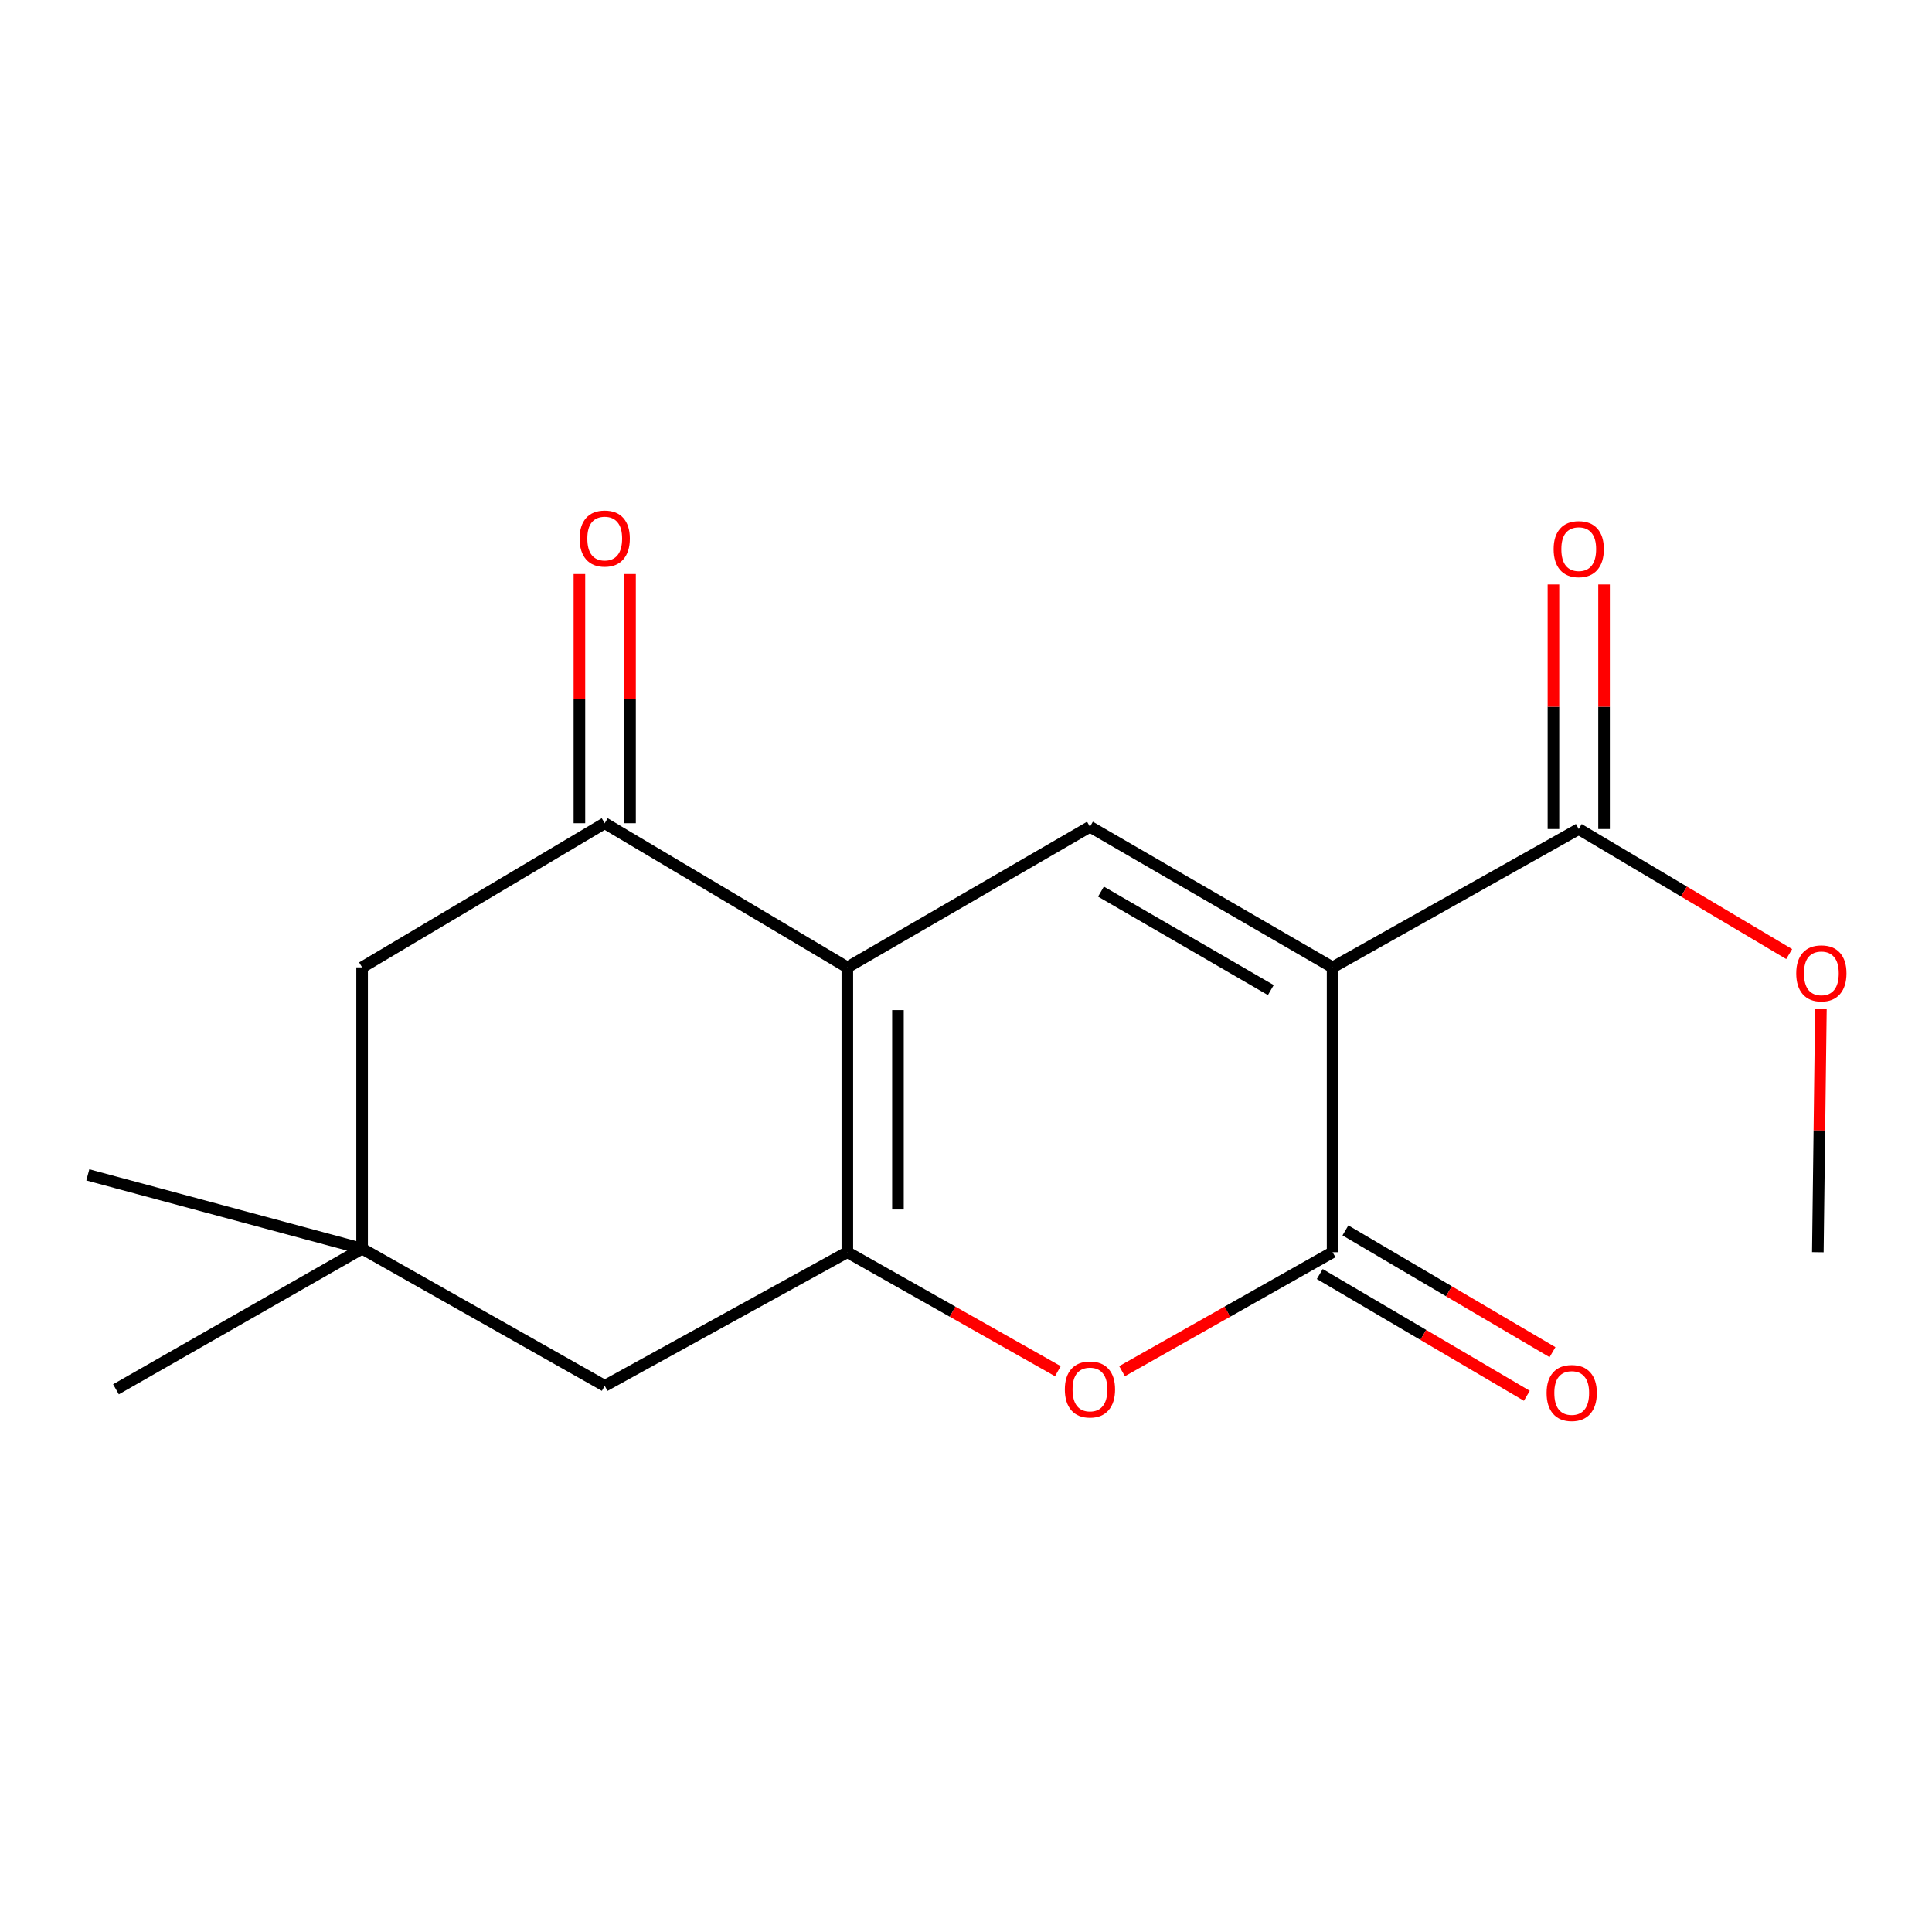 <?xml version='1.0' encoding='iso-8859-1'?>
<svg version='1.1' baseProfile='full'
              xmlns='http://www.w3.org/2000/svg'
                      xmlns:rdkit='http://www.rdkit.org/xml'
                      xmlns:xlink='http://www.w3.org/1999/xlink'
                  xml:space='preserve'
width='1000px' height='1000px' viewBox='0 0 1000 1000'>
<!-- END OF HEADER -->
<rect style='opacity:1.0;fill:#FFFFFF;stroke:none' width='1000' height='1000' x='0' y='0'> </rect>
<path class='bond-2' d='M 689.752,500.717 L 689.752,648.143' style='fill:none;fill-rule:evenodd;stroke:#000000;stroke-width:6px;stroke-linecap:butt;stroke-linejoin:miter;stroke-opacity:1' />
<path class='bond-3' d='M 689.752,500.717 L 564.159,427.914' style='fill:none;fill-rule:evenodd;stroke:#000000;stroke-width:6px;stroke-linecap:butt;stroke-linejoin:miter;stroke-opacity:1' />
<path class='bond-3' d='M 657.774,512.462 L 569.859,461.5' style='fill:none;fill-rule:evenodd;stroke:#000000;stroke-width:6px;stroke-linecap:butt;stroke-linejoin:miter;stroke-opacity:1' />
<path class='bond-6' d='M 689.752,500.717 L 817.15,429.107' style='fill:none;fill-rule:evenodd;stroke:#000000;stroke-width:6px;stroke-linecap:butt;stroke-linejoin:miter;stroke-opacity:1' />
<path class='bond-0' d='M 438.58,500.717 L 564.159,427.914' style='fill:none;fill-rule:evenodd;stroke:#000000;stroke-width:6px;stroke-linecap:butt;stroke-linejoin:miter;stroke-opacity:1' />
<path class='bond-1' d='M 438.58,500.717 L 438.58,648.143' style='fill:none;fill-rule:evenodd;stroke:#000000;stroke-width:6px;stroke-linecap:butt;stroke-linejoin:miter;stroke-opacity:1' />
<path class='bond-1' d='M 464.779,522.831 L 464.779,626.029' style='fill:none;fill-rule:evenodd;stroke:#000000;stroke-width:6px;stroke-linecap:butt;stroke-linejoin:miter;stroke-opacity:1' />
<path class='bond-5' d='M 438.58,500.717 L 313.001,426.094' style='fill:none;fill-rule:evenodd;stroke:#000000;stroke-width:6px;stroke-linecap:butt;stroke-linejoin:miter;stroke-opacity:1' />
<path class='bond-7' d='M 438.58,648.143 L 313.001,717.307' style='fill:none;fill-rule:evenodd;stroke:#000000;stroke-width:6px;stroke-linecap:butt;stroke-linejoin:miter;stroke-opacity:1' />
<path class='bond-17' d='M 438.58,648.143 L 493.066,678.935' style='fill:none;fill-rule:evenodd;stroke:#000000;stroke-width:6px;stroke-linecap:butt;stroke-linejoin:miter;stroke-opacity:1' />
<path class='bond-17' d='M 493.066,678.935 L 547.553,709.727' style='fill:none;fill-rule:evenodd;stroke:#FF0000;stroke-width:6px;stroke-linecap:butt;stroke-linejoin:miter;stroke-opacity:1' />
<path class='bond-4' d='M 689.752,648.143 L 635.259,678.935' style='fill:none;fill-rule:evenodd;stroke:#000000;stroke-width:6px;stroke-linecap:butt;stroke-linejoin:miter;stroke-opacity:1' />
<path class='bond-4' d='M 635.259,678.935 L 580.765,709.728' style='fill:none;fill-rule:evenodd;stroke:#FF0000;stroke-width:6px;stroke-linecap:butt;stroke-linejoin:miter;stroke-opacity:1' />
<path class='bond-10' d='M 683.111,659.434 L 736.696,690.95' style='fill:none;fill-rule:evenodd;stroke:#000000;stroke-width:6px;stroke-linecap:butt;stroke-linejoin:miter;stroke-opacity:1' />
<path class='bond-10' d='M 736.696,690.95 L 790.281,722.465' style='fill:none;fill-rule:evenodd;stroke:#FF0000;stroke-width:6px;stroke-linecap:butt;stroke-linejoin:miter;stroke-opacity:1' />
<path class='bond-10' d='M 696.393,636.851 L 749.978,668.367' style='fill:none;fill-rule:evenodd;stroke:#000000;stroke-width:6px;stroke-linecap:butt;stroke-linejoin:miter;stroke-opacity:1' />
<path class='bond-10' d='M 749.978,668.367 L 803.563,699.883' style='fill:none;fill-rule:evenodd;stroke:#FF0000;stroke-width:6px;stroke-linecap:butt;stroke-linejoin:miter;stroke-opacity:1' />
<path class='bond-9' d='M 313.001,426.094 L 187.422,500.717' style='fill:none;fill-rule:evenodd;stroke:#000000;stroke-width:6px;stroke-linecap:butt;stroke-linejoin:miter;stroke-opacity:1' />
<path class='bond-11' d='M 326.1,426.094 L 326.1,361.604' style='fill:none;fill-rule:evenodd;stroke:#000000;stroke-width:6px;stroke-linecap:butt;stroke-linejoin:miter;stroke-opacity:1' />
<path class='bond-11' d='M 326.1,361.604 L 326.1,297.115' style='fill:none;fill-rule:evenodd;stroke:#FF0000;stroke-width:6px;stroke-linecap:butt;stroke-linejoin:miter;stroke-opacity:1' />
<path class='bond-11' d='M 299.902,426.094 L 299.902,361.604' style='fill:none;fill-rule:evenodd;stroke:#000000;stroke-width:6px;stroke-linecap:butt;stroke-linejoin:miter;stroke-opacity:1' />
<path class='bond-11' d='M 299.902,361.604 L 299.902,297.115' style='fill:none;fill-rule:evenodd;stroke:#FF0000;stroke-width:6px;stroke-linecap:butt;stroke-linejoin:miter;stroke-opacity:1' />
<path class='bond-12' d='M 830.25,429.107 L 830.25,365.816' style='fill:none;fill-rule:evenodd;stroke:#000000;stroke-width:6px;stroke-linecap:butt;stroke-linejoin:miter;stroke-opacity:1' />
<path class='bond-12' d='M 830.25,365.816 L 830.25,302.526' style='fill:none;fill-rule:evenodd;stroke:#FF0000;stroke-width:6px;stroke-linecap:butt;stroke-linejoin:miter;stroke-opacity:1' />
<path class='bond-12' d='M 804.051,429.107 L 804.051,365.816' style='fill:none;fill-rule:evenodd;stroke:#000000;stroke-width:6px;stroke-linecap:butt;stroke-linejoin:miter;stroke-opacity:1' />
<path class='bond-12' d='M 804.051,365.816 L 804.051,302.526' style='fill:none;fill-rule:evenodd;stroke:#FF0000;stroke-width:6px;stroke-linecap:butt;stroke-linejoin:miter;stroke-opacity:1' />
<path class='bond-13' d='M 817.15,429.107 L 871.614,461.471' style='fill:none;fill-rule:evenodd;stroke:#000000;stroke-width:6px;stroke-linecap:butt;stroke-linejoin:miter;stroke-opacity:1' />
<path class='bond-13' d='M 871.614,461.471 L 926.077,493.835' style='fill:none;fill-rule:evenodd;stroke:#FF0000;stroke-width:6px;stroke-linecap:butt;stroke-linejoin:miter;stroke-opacity:1' />
<path class='bond-18' d='M 313.001,717.307 L 187.422,646.309' style='fill:none;fill-rule:evenodd;stroke:#000000;stroke-width:6px;stroke-linecap:butt;stroke-linejoin:miter;stroke-opacity:1' />
<path class='bond-8' d='M 187.422,646.309 L 187.422,500.717' style='fill:none;fill-rule:evenodd;stroke:#000000;stroke-width:6px;stroke-linecap:butt;stroke-linejoin:miter;stroke-opacity:1' />
<path class='bond-14' d='M 187.422,646.309 L 45.455,608.102' style='fill:none;fill-rule:evenodd;stroke:#000000;stroke-width:6px;stroke-linecap:butt;stroke-linejoin:miter;stroke-opacity:1' />
<path class='bond-15' d='M 187.422,646.309 L 60.024,719.112' style='fill:none;fill-rule:evenodd;stroke:#000000;stroke-width:6px;stroke-linecap:butt;stroke-linejoin:miter;stroke-opacity:1' />
<path class='bond-16' d='M 942.498,522.1 L 941.704,585.122' style='fill:none;fill-rule:evenodd;stroke:#FF0000;stroke-width:6px;stroke-linecap:butt;stroke-linejoin:miter;stroke-opacity:1' />
<path class='bond-16' d='M 941.704,585.122 L 940.91,648.143' style='fill:none;fill-rule:evenodd;stroke:#000000;stroke-width:6px;stroke-linecap:butt;stroke-linejoin:miter;stroke-opacity:1' />
<path  class='atom-5' d='M 551.159 719.192
Q 551.159 712.392, 554.519 708.592
Q 557.879 704.792, 564.159 704.792
Q 570.439 704.792, 573.799 708.592
Q 577.159 712.392, 577.159 719.192
Q 577.159 726.072, 573.759 729.992
Q 570.359 733.872, 564.159 733.872
Q 557.919 733.872, 554.519 729.992
Q 551.159 726.112, 551.159 719.192
M 564.159 730.672
Q 568.479 730.672, 570.799 727.792
Q 573.159 724.872, 573.159 719.192
Q 573.159 713.632, 570.799 710.832
Q 568.479 707.992, 564.159 707.992
Q 559.839 707.992, 557.479 710.792
Q 555.159 713.592, 555.159 719.192
Q 555.159 724.912, 557.479 727.792
Q 559.839 730.672, 564.159 730.672
' fill='#FF0000'/>
<path  class='atom-11' d='M 800.512 721.011
Q 800.512 714.211, 803.872 710.411
Q 807.232 706.611, 813.512 706.611
Q 819.792 706.611, 823.152 710.411
Q 826.512 714.211, 826.512 721.011
Q 826.512 727.891, 823.112 731.811
Q 819.712 735.691, 813.512 735.691
Q 807.272 735.691, 803.872 731.811
Q 800.512 727.931, 800.512 721.011
M 813.512 732.491
Q 817.832 732.491, 820.152 729.611
Q 822.512 726.691, 822.512 721.011
Q 822.512 715.451, 820.152 712.651
Q 817.832 709.811, 813.512 709.811
Q 809.192 709.811, 806.832 712.611
Q 804.512 715.411, 804.512 721.011
Q 804.512 726.731, 806.832 729.611
Q 809.192 732.491, 813.512 732.491
' fill='#FF0000'/>
<path  class='atom-12' d='M 300.001 278.749
Q 300.001 271.949, 303.361 268.149
Q 306.721 264.349, 313.001 264.349
Q 319.281 264.349, 322.641 268.149
Q 326.001 271.949, 326.001 278.749
Q 326.001 285.629, 322.601 289.549
Q 319.201 293.429, 313.001 293.429
Q 306.761 293.429, 303.361 289.549
Q 300.001 285.669, 300.001 278.749
M 313.001 290.229
Q 317.321 290.229, 319.641 287.349
Q 322.001 284.429, 322.001 278.749
Q 322.001 273.189, 319.641 270.389
Q 317.321 267.549, 313.001 267.549
Q 308.681 267.549, 306.321 270.349
Q 304.001 273.149, 304.001 278.749
Q 304.001 284.469, 306.321 287.349
Q 308.681 290.229, 313.001 290.229
' fill='#FF0000'/>
<path  class='atom-13' d='M 804.15 284.221
Q 804.15 277.421, 807.51 273.621
Q 810.87 269.821, 817.15 269.821
Q 823.43 269.821, 826.79 273.621
Q 830.15 277.421, 830.15 284.221
Q 830.15 291.101, 826.75 295.021
Q 823.35 298.901, 817.15 298.901
Q 810.91 298.901, 807.51 295.021
Q 804.15 291.141, 804.15 284.221
M 817.15 295.701
Q 821.47 295.701, 823.79 292.821
Q 826.15 289.901, 826.15 284.221
Q 826.15 278.661, 823.79 275.861
Q 821.47 273.021, 817.15 273.021
Q 812.83 273.021, 810.47 275.821
Q 808.15 278.621, 808.15 284.221
Q 808.15 289.941, 810.47 292.821
Q 812.83 295.701, 817.15 295.701
' fill='#FF0000'/>
<path  class='atom-14' d='M 929.729 503.81
Q 929.729 497.01, 933.089 493.21
Q 936.449 489.41, 942.729 489.41
Q 949.009 489.41, 952.369 493.21
Q 955.729 497.01, 955.729 503.81
Q 955.729 510.69, 952.329 514.61
Q 948.929 518.49, 942.729 518.49
Q 936.489 518.49, 933.089 514.61
Q 929.729 510.73, 929.729 503.81
M 942.729 515.29
Q 947.049 515.29, 949.369 512.41
Q 951.729 509.49, 951.729 503.81
Q 951.729 498.25, 949.369 495.45
Q 947.049 492.61, 942.729 492.61
Q 938.409 492.61, 936.049 495.41
Q 933.729 498.21, 933.729 503.81
Q 933.729 509.53, 936.049 512.41
Q 938.409 515.29, 942.729 515.29
' fill='#FF0000'/>
</svg>
